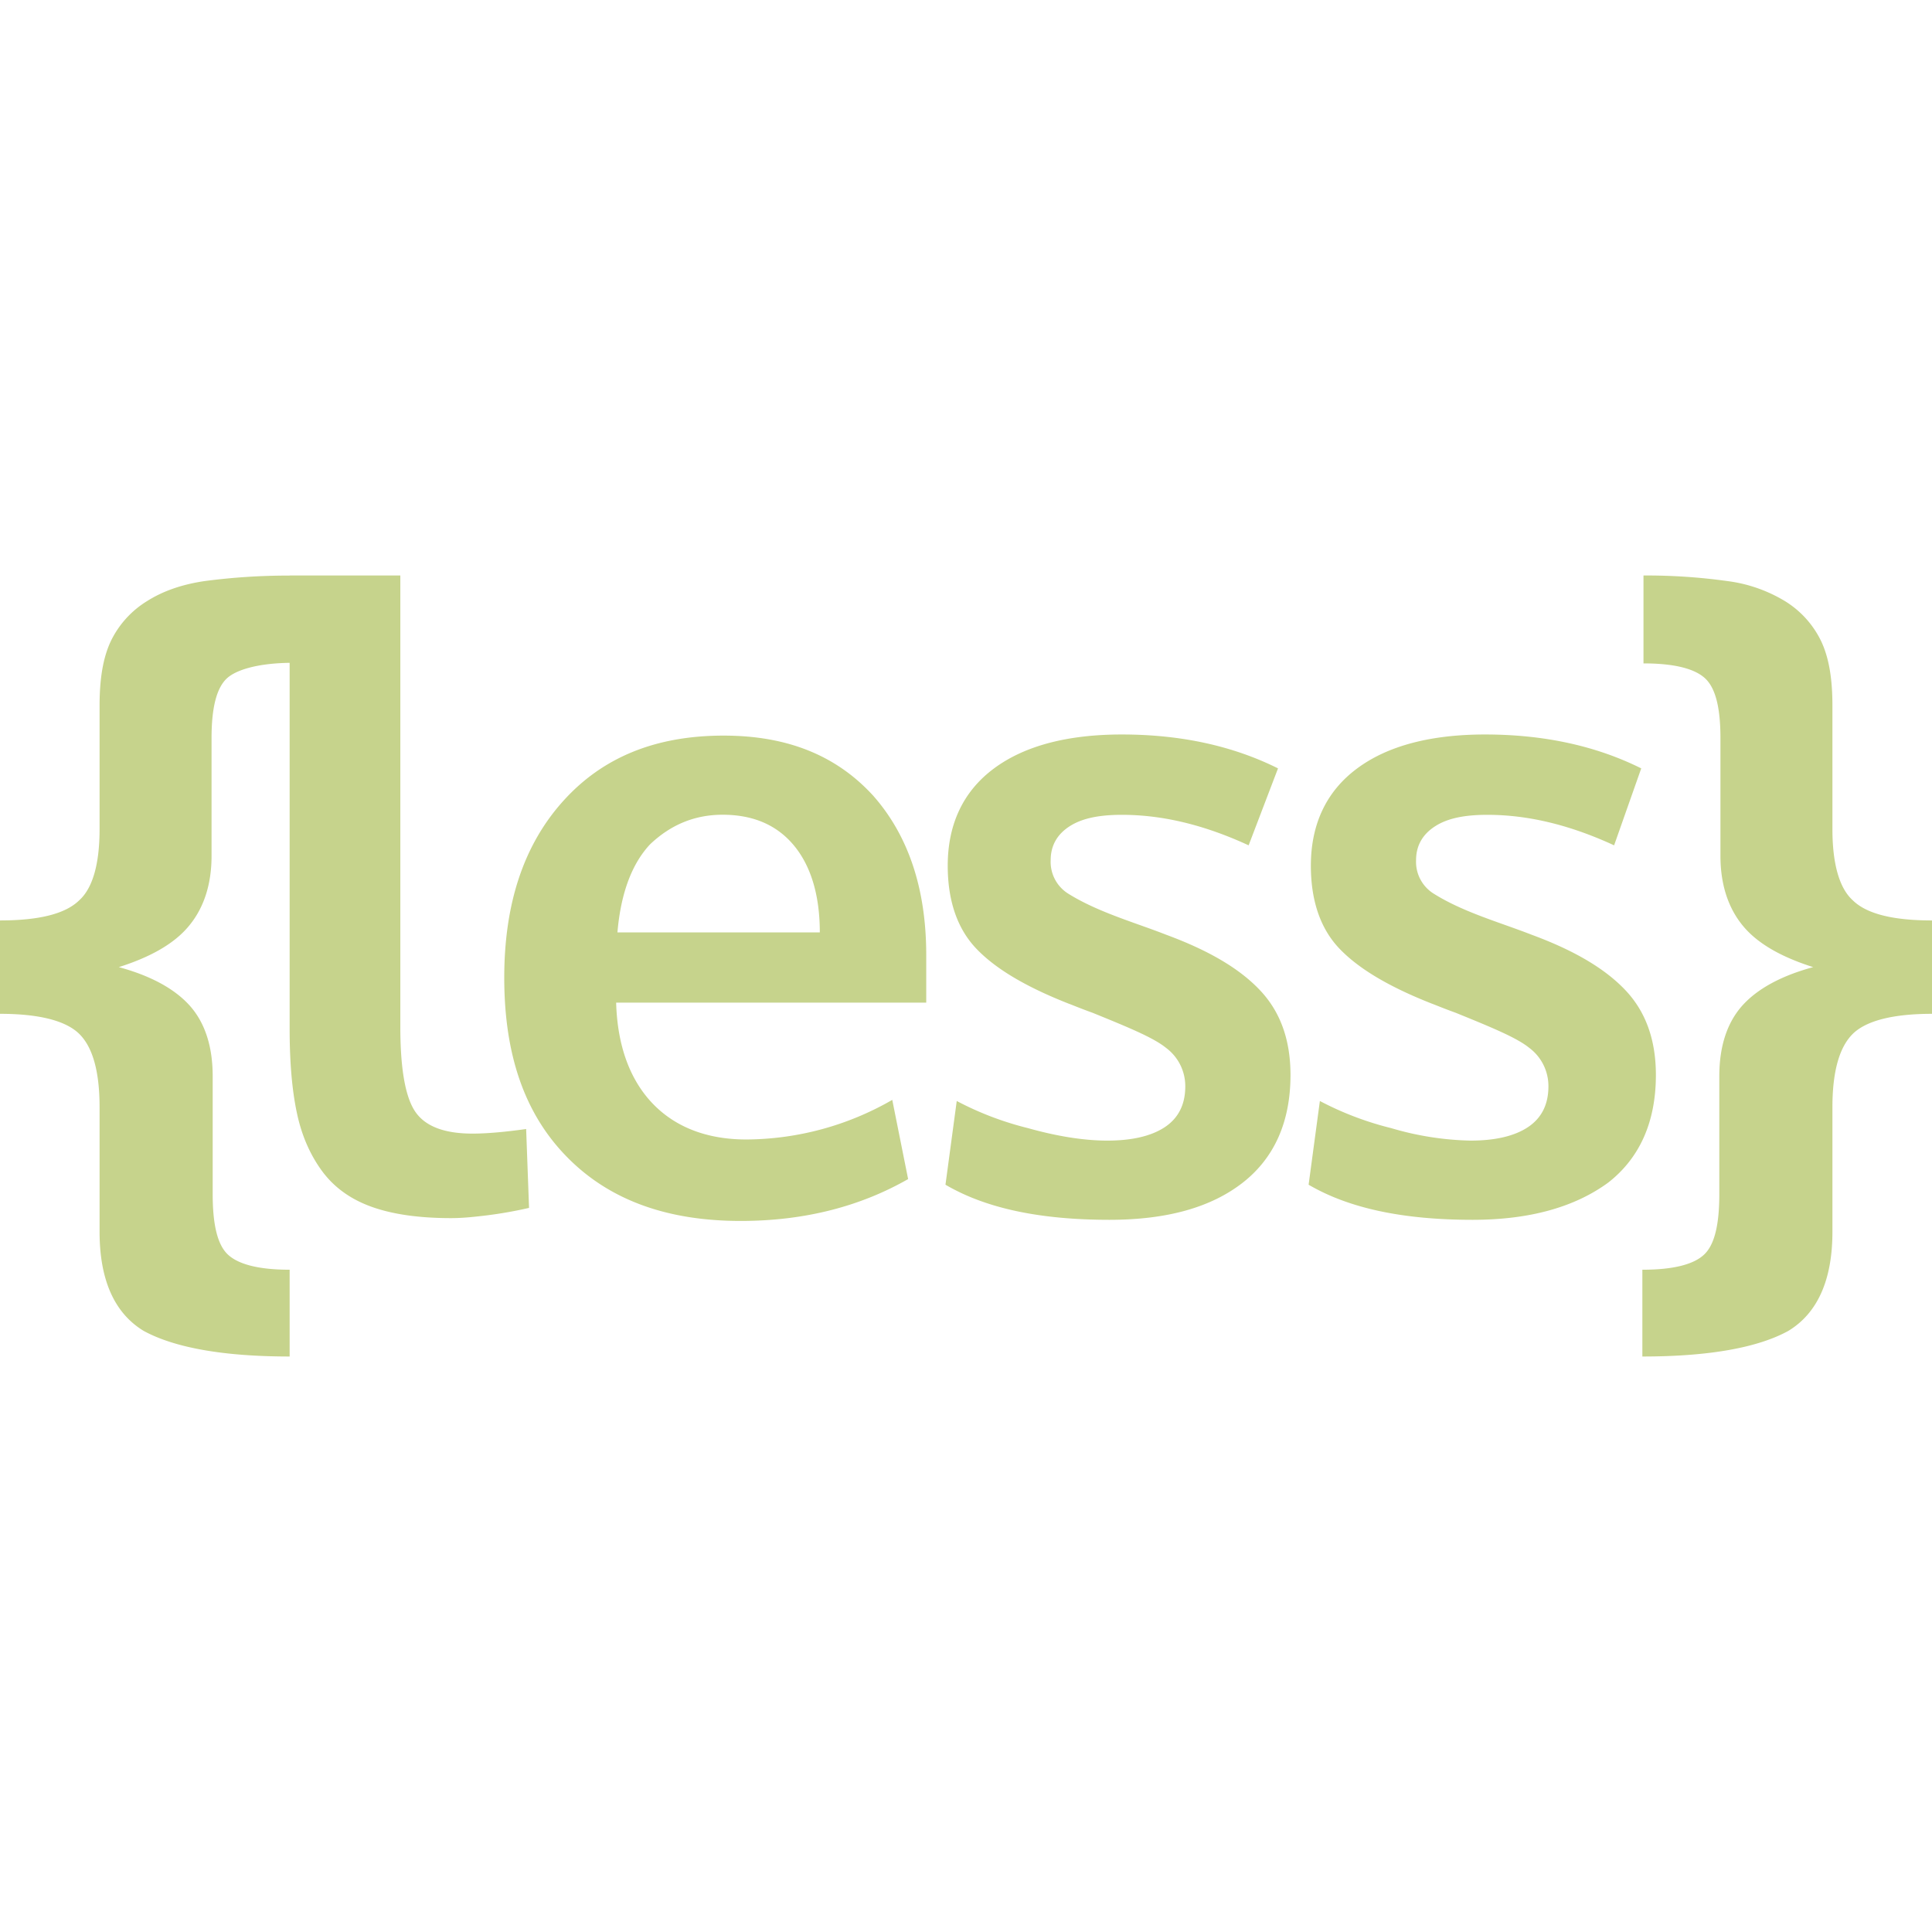 <svg role="img" width="32px" height="32px" viewBox="0 0 24 24" xmlns="http://www.w3.org/2000/svg"><title>Less</title><path fill="#c6d38c" d="M3.598 7.15a7.961 7.961 0 0 0-1.054.068c-.281.041-.52.124-.717.249a1.19 1.19 0 0 0-.45.497c-.098.208-.14.47-.14.802V10.3c0 .428-.084.732-.253.884-.169.166-.492.25-.984.25v1.16c.478 0 .815.083.984.249.169.166.253.47.253.912v1.548c0 .594.183 1.009.548 1.23.38.207.984.318 1.813.318v-1.078c-.393 0-.646-.07-.773-.194-.126-.124-.183-.373-.183-.746v-1.465c0-.373-.098-.663-.28-.87-.184-.208-.479-.374-.886-.484.393-.125.688-.29.871-.512.183-.22.281-.511.281-.87V9.167c0-.36.057-.608.183-.733.122-.12.412-.195.787-.2v4.547c0 .416.03.764.09 1.044.059.28.164.52.314.724.15.203.356.35.616.443.26.093.589.14.984.14.098 0 .205-.007.32-.02a5.336 5.336 0 0 0 .65-.107l-.036-.98c-.27.038-.492.057-.667.057-.353 0-.59-.092-.713-.276-.122-.183-.183-.534-.183-1.051V7.149H3.598zm16.818-.001v1.092c.393 0 .647.069.773.193.127.125.183.373.183.733v1.465c0 .359.098.65.28.87.184.222.479.387.872.512-.407.11-.702.276-.885.483-.183.208-.281.498-.281.871v1.465c0 .373-.057.622-.183.746-.126.125-.38.194-.773.194v1.078c.83 0 1.434-.11 1.813-.318.365-.221.548-.636.548-1.23v-1.548c0-.442.085-.746.253-.912.169-.166.506-.249.984-.249v-1.16c-.492 0-.815-.084-.984-.25-.168-.151-.253-.456-.253-.884V8.766c0-.332-.042-.594-.14-.801a1.19 1.19 0 0 0-.45-.498 1.828 1.828 0 0 0-.717-.249 7.252 7.252 0 0 0-1.04-.069zm-6.479 1.975c-.675 0-1.209.14-1.588.421-.38.281-.576.689-.576 1.209 0 .422.112.773.351 1.026s.618.478 1.152.688c.043.015.14.057.296.113.45.183.758.31.913.436a.592.592 0 0 1 .239.478c0 .224-.084.393-.253.506-.169.112-.408.168-.717.168-.295 0-.632-.056-.984-.155a3.901 3.901 0 0 1-.885-.337l-.14 1.04c.505.296 1.18.436 2.037.436.717 0 1.265-.155 1.659-.464.393-.309.59-.759.59-1.335 0-.436-.126-.787-.38-1.054-.252-.267-.632-.492-1.166-.689-.382-.15-.84-.277-1.209-.506a.465.465 0 0 1-.224-.421c0-.183.084-.324.239-.422.154-.098.365-.14.646-.14.506 0 1.026.126 1.574.379l.365-.956c-.562-.28-1.208-.421-1.939-.421zm4.512 0c-.675 0-1.21.14-1.589.421-.38.281-.576.689-.576 1.209 0 .422.112.773.351 1.026.24.253.619.478 1.153.688.042.015.14.057.295.113.45.183.759.31.914.436a.592.592 0 0 1 .238.478c0 .224-.084.393-.253.506-.168.112-.407.168-.716.168a3.72 3.72 0 0 1-.984-.155 3.904 3.904 0 0 1-.886-.337l-.14 1.04c.506.296 1.18.436 2.038.436.702 0 1.265-.155 1.686-.464.394-.309.59-.759.59-1.335 0-.436-.126-.787-.379-1.054s-.632-.492-1.166-.689c-.392-.153-.842-.277-1.209-.506a.465.465 0 0 1-.225-.421c0-.183.085-.324.24-.422.154-.098.364-.14.646-.14.506 0 1.026.126 1.574.379l.337-.956c-.562-.28-1.209-.421-1.94-.421zm-9.46.014c-.842 0-1.503.267-1.995.815-.492.548-.73 1.279-.73 2.192 0 .956.252 1.687.772 2.22.52.535 1.237.802 2.165.802.8 0 1.49-.183 2.08-.52l-.197-.984a3.66 3.66 0 0 1-1.813.492c-.492 0-.886-.155-1.167-.45-.28-.295-.435-.716-.45-1.25h3.852v-.591c0-.829-.225-1.49-.661-1.982-.45-.491-1.054-.744-1.855-.744zm-.013.983c.38 0 .674.127.885.38.211.253.323.618.323 1.082H7.67c.042-.492.182-.857.407-1.096.253-.239.548-.366.9-.366Z"/></svg>